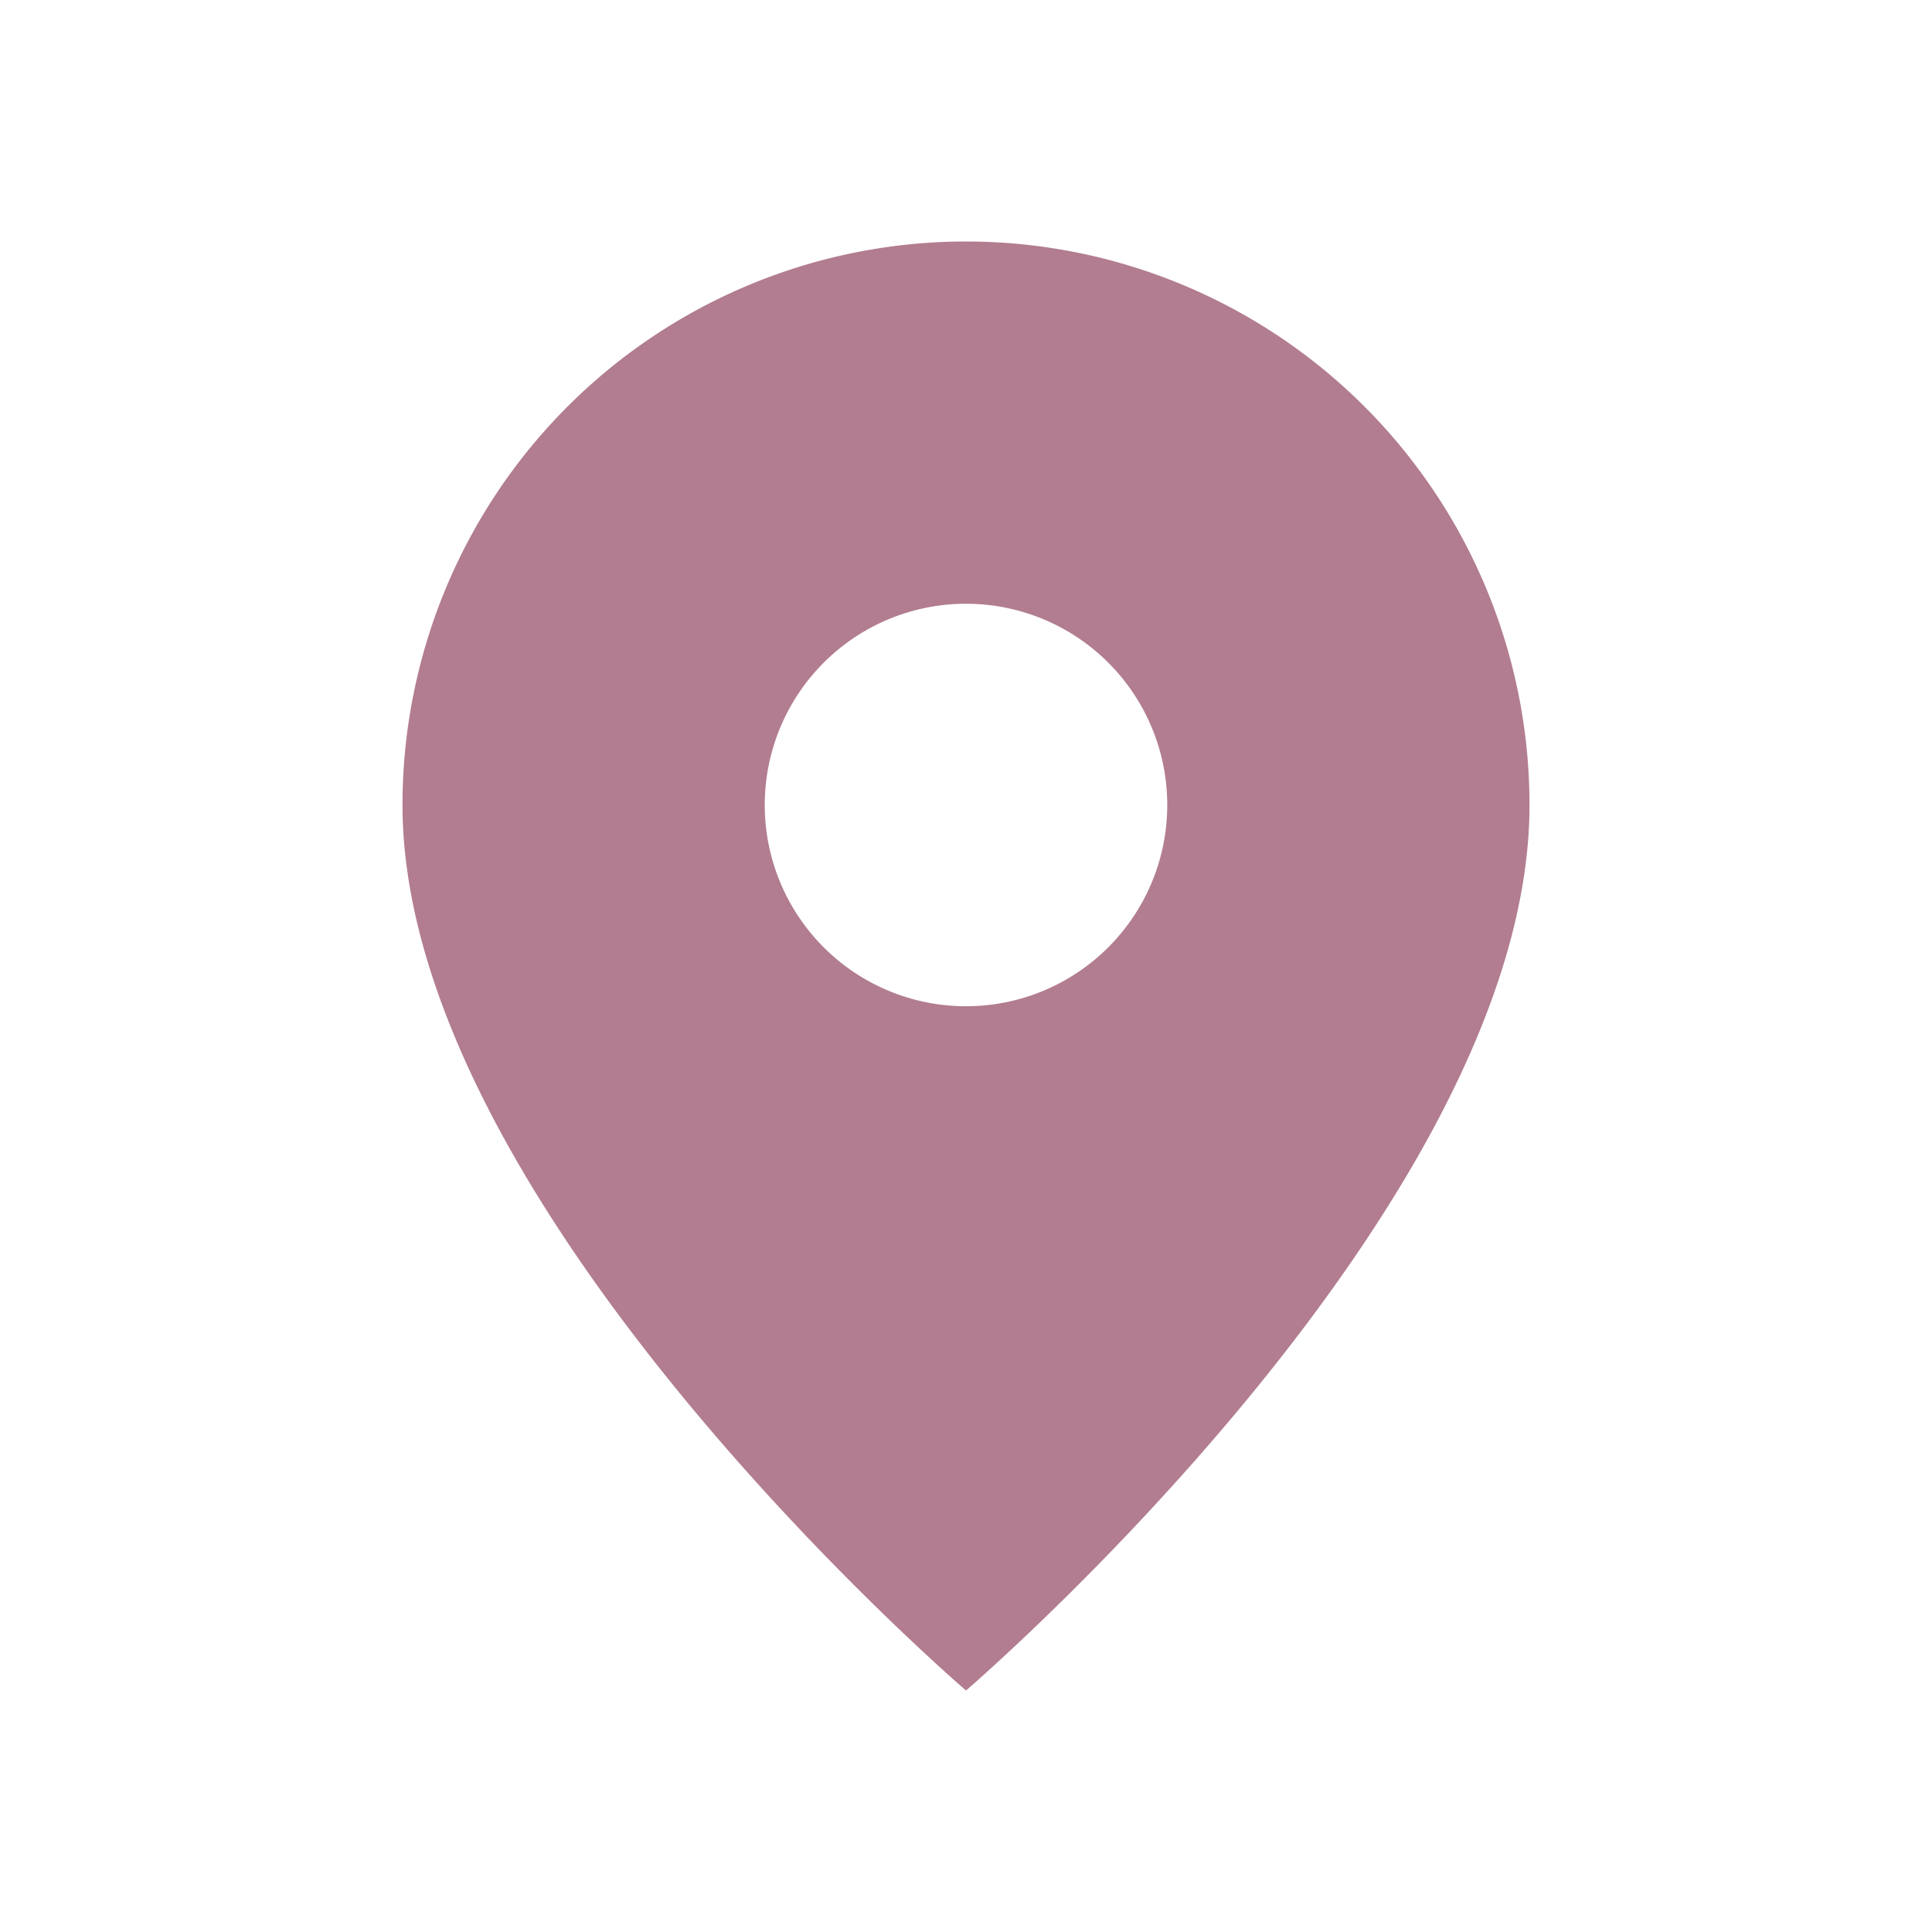<?xml version="1.0" encoding="UTF-8"?>
<svg xmlns="http://www.w3.org/2000/svg" width="24" height="24" viewBox="0 0 24 24"><path d="M12 3a7 7 0 0 1 7 7c0 5-7 11-7 11S5 15 5 10a7 7 0 0 1 7-7zm0 9.5a2.5 2.5 0 1 0 0-5 2.5 2.5 0 0 0 0 5z" fill="#B27D90"/></svg>